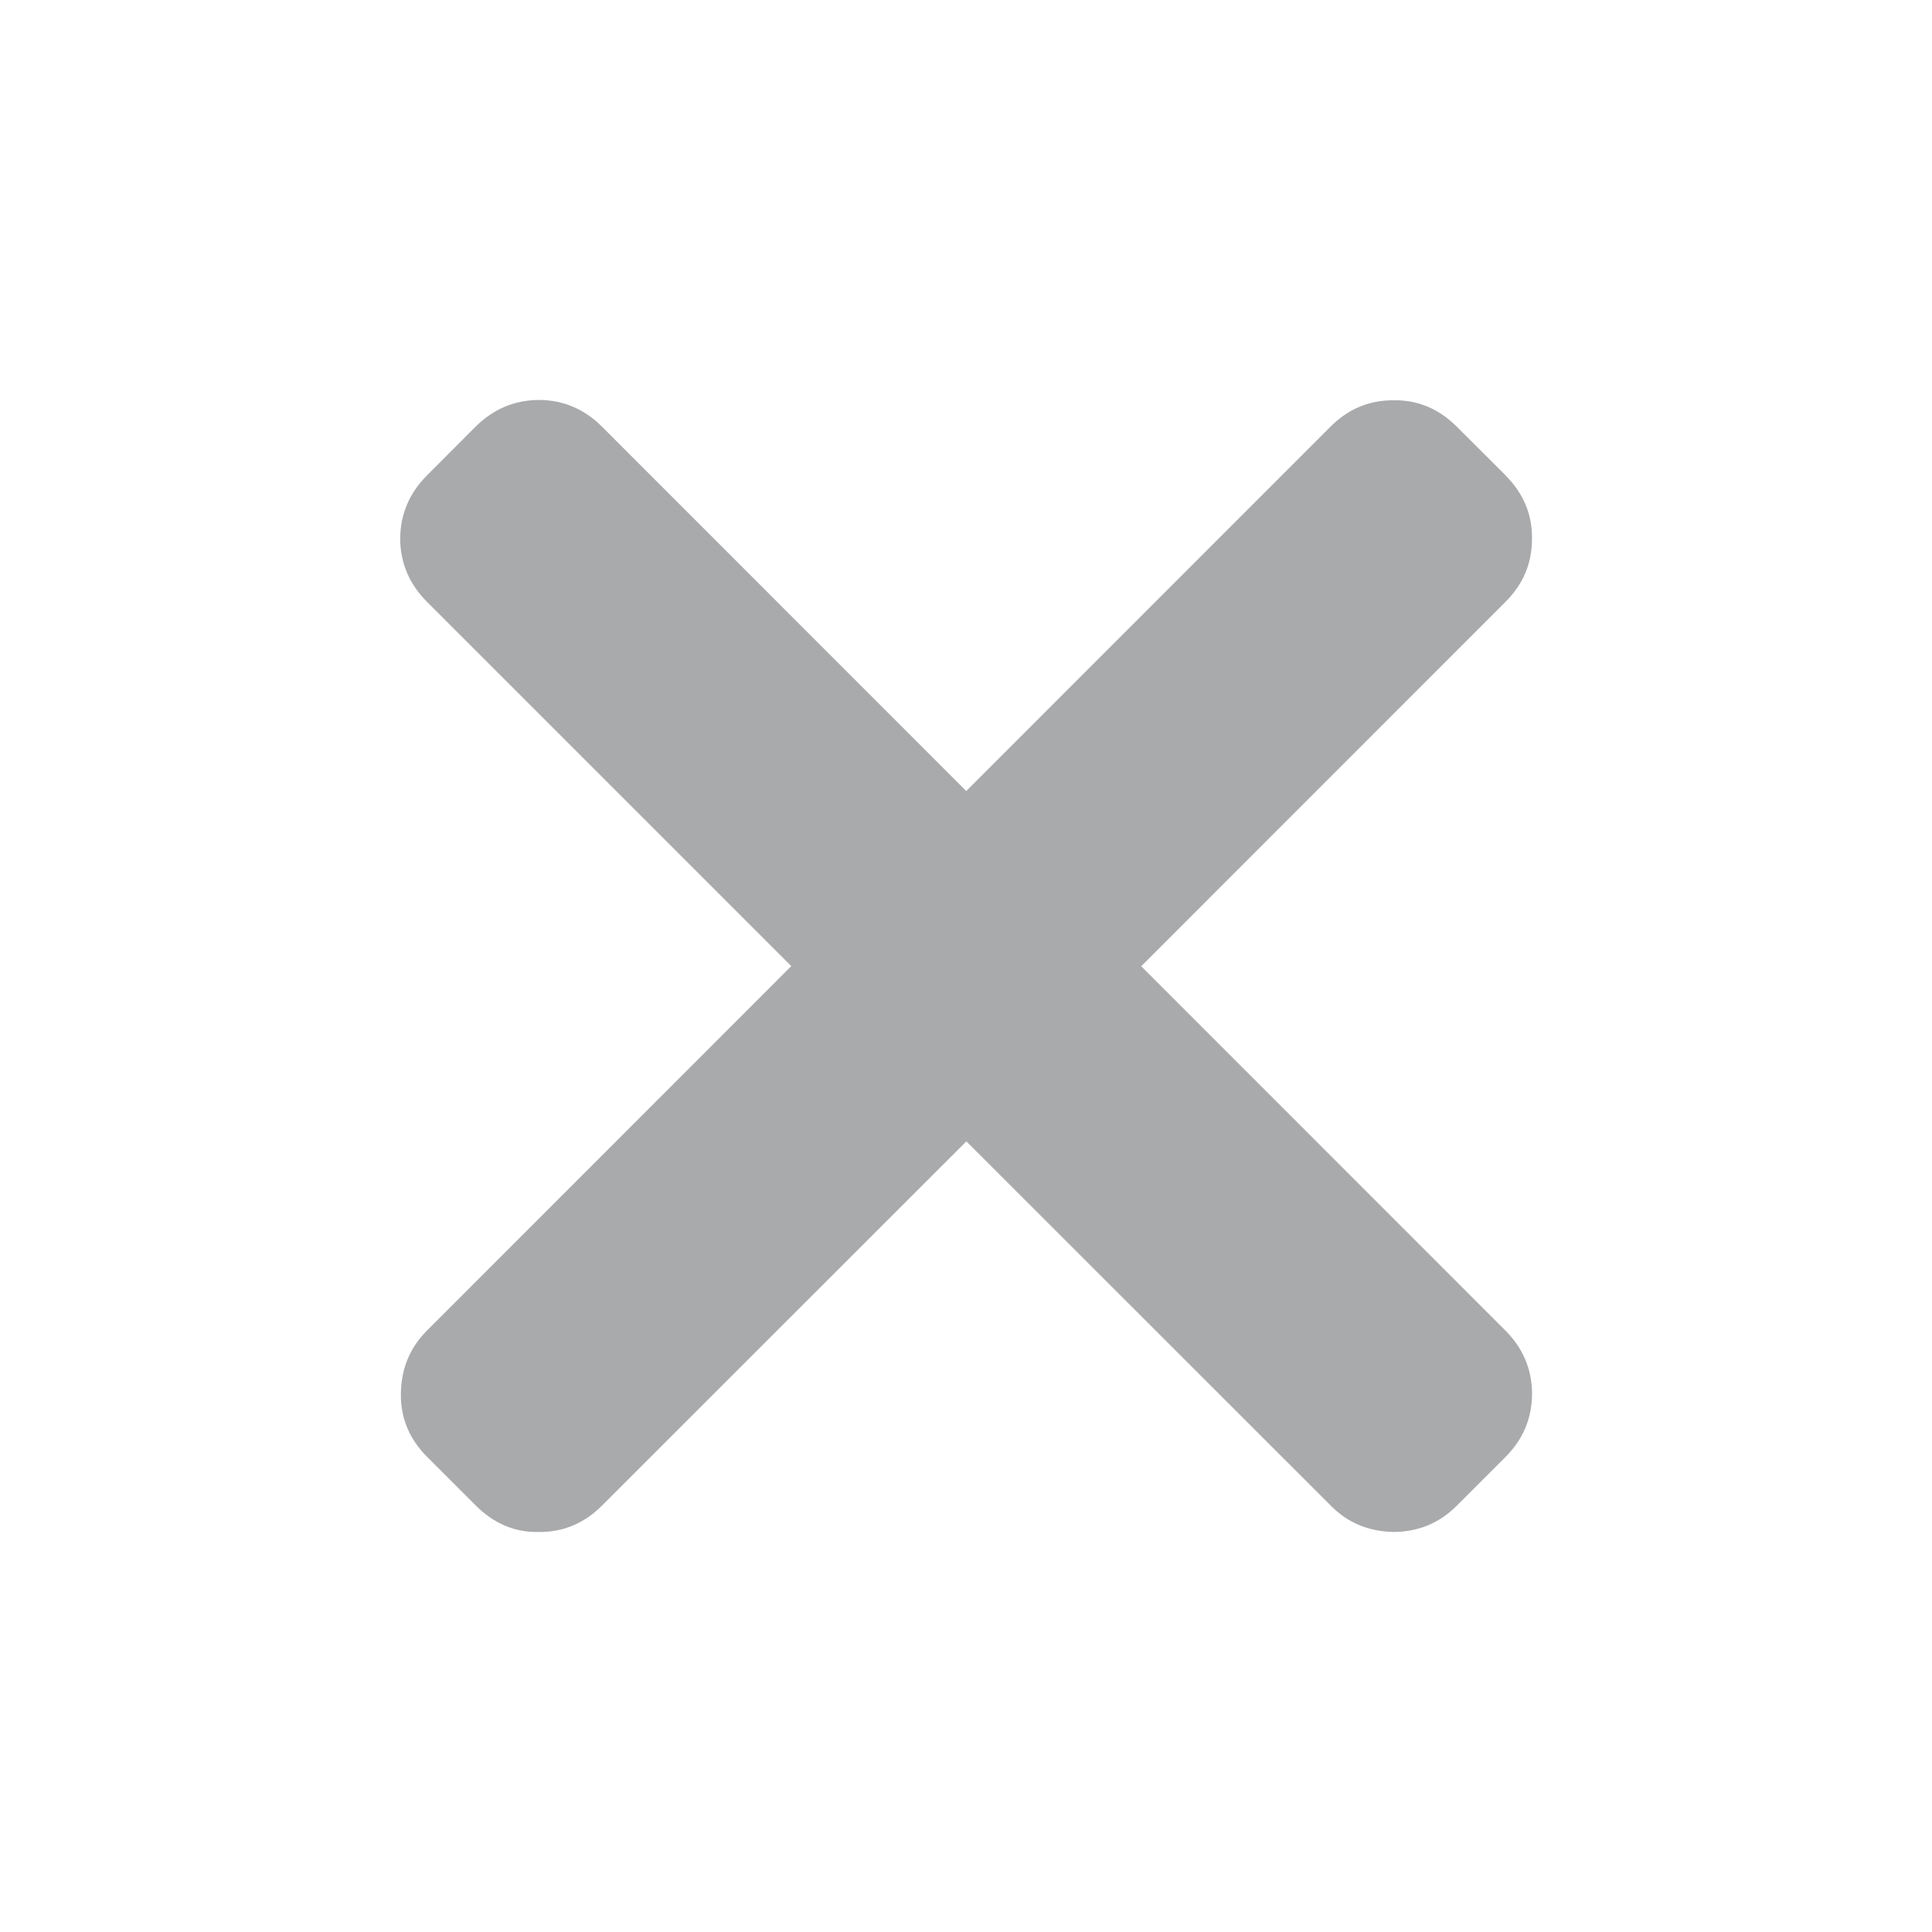<?xml version="1.0" encoding="utf-8"?>
<svg xmlns="http://www.w3.org/2000/svg" xmlns:xlink="http://www.w3.org/1999/xlink" id="client-tab_close_button"
     width="16" height="16" viewBox="0 0 16 16" x="0" y="320">
    <path fill="#a9aaac"
          d="M12.467 3.936c0.148 0.148 0.224 0.324 0.22 0.527 0.001 0.2-0.072 0.375-0.22 0.522l-3.016 3.017 3.015 3.016c0.147 0.146 0.22 0.321 0.222 0.522-0.001 0.203-0.072 0.378-0.22 0.526l-0.402 0.402c-0.148 0.149-0.326 0.219-0.529 0.219-0.204-0.005-0.378-0.076-0.518-0.22l-3.016-3.015-3.015 3.014c-0.146 0.148-0.323 0.223-0.522 0.221-0.204 0.006-0.379-0.072-0.527-0.22l-0.402-0.402c-0.148-0.148-0.221-0.325-0.217-0.526 0.003-0.207 0.075-0.379 0.218-0.522l3.015-3.016-3.017-3.017c-0.147-0.147-0.22-0.322-0.222-0.522 0.002-0.204 0.075-0.378 0.223-0.526l0.401-0.402c0.148-0.147 0.321-0.22 0.526-0.222 0.2 0.001 0.375 0.075 0.522 0.222l3.016 3.017 3.016-3.017c0.146-0.147 0.321-0.22 0.521-0.219 0.204-0.004 0.379 0.072 0.527 0.22l0.402 0.401z"></path>
</svg>